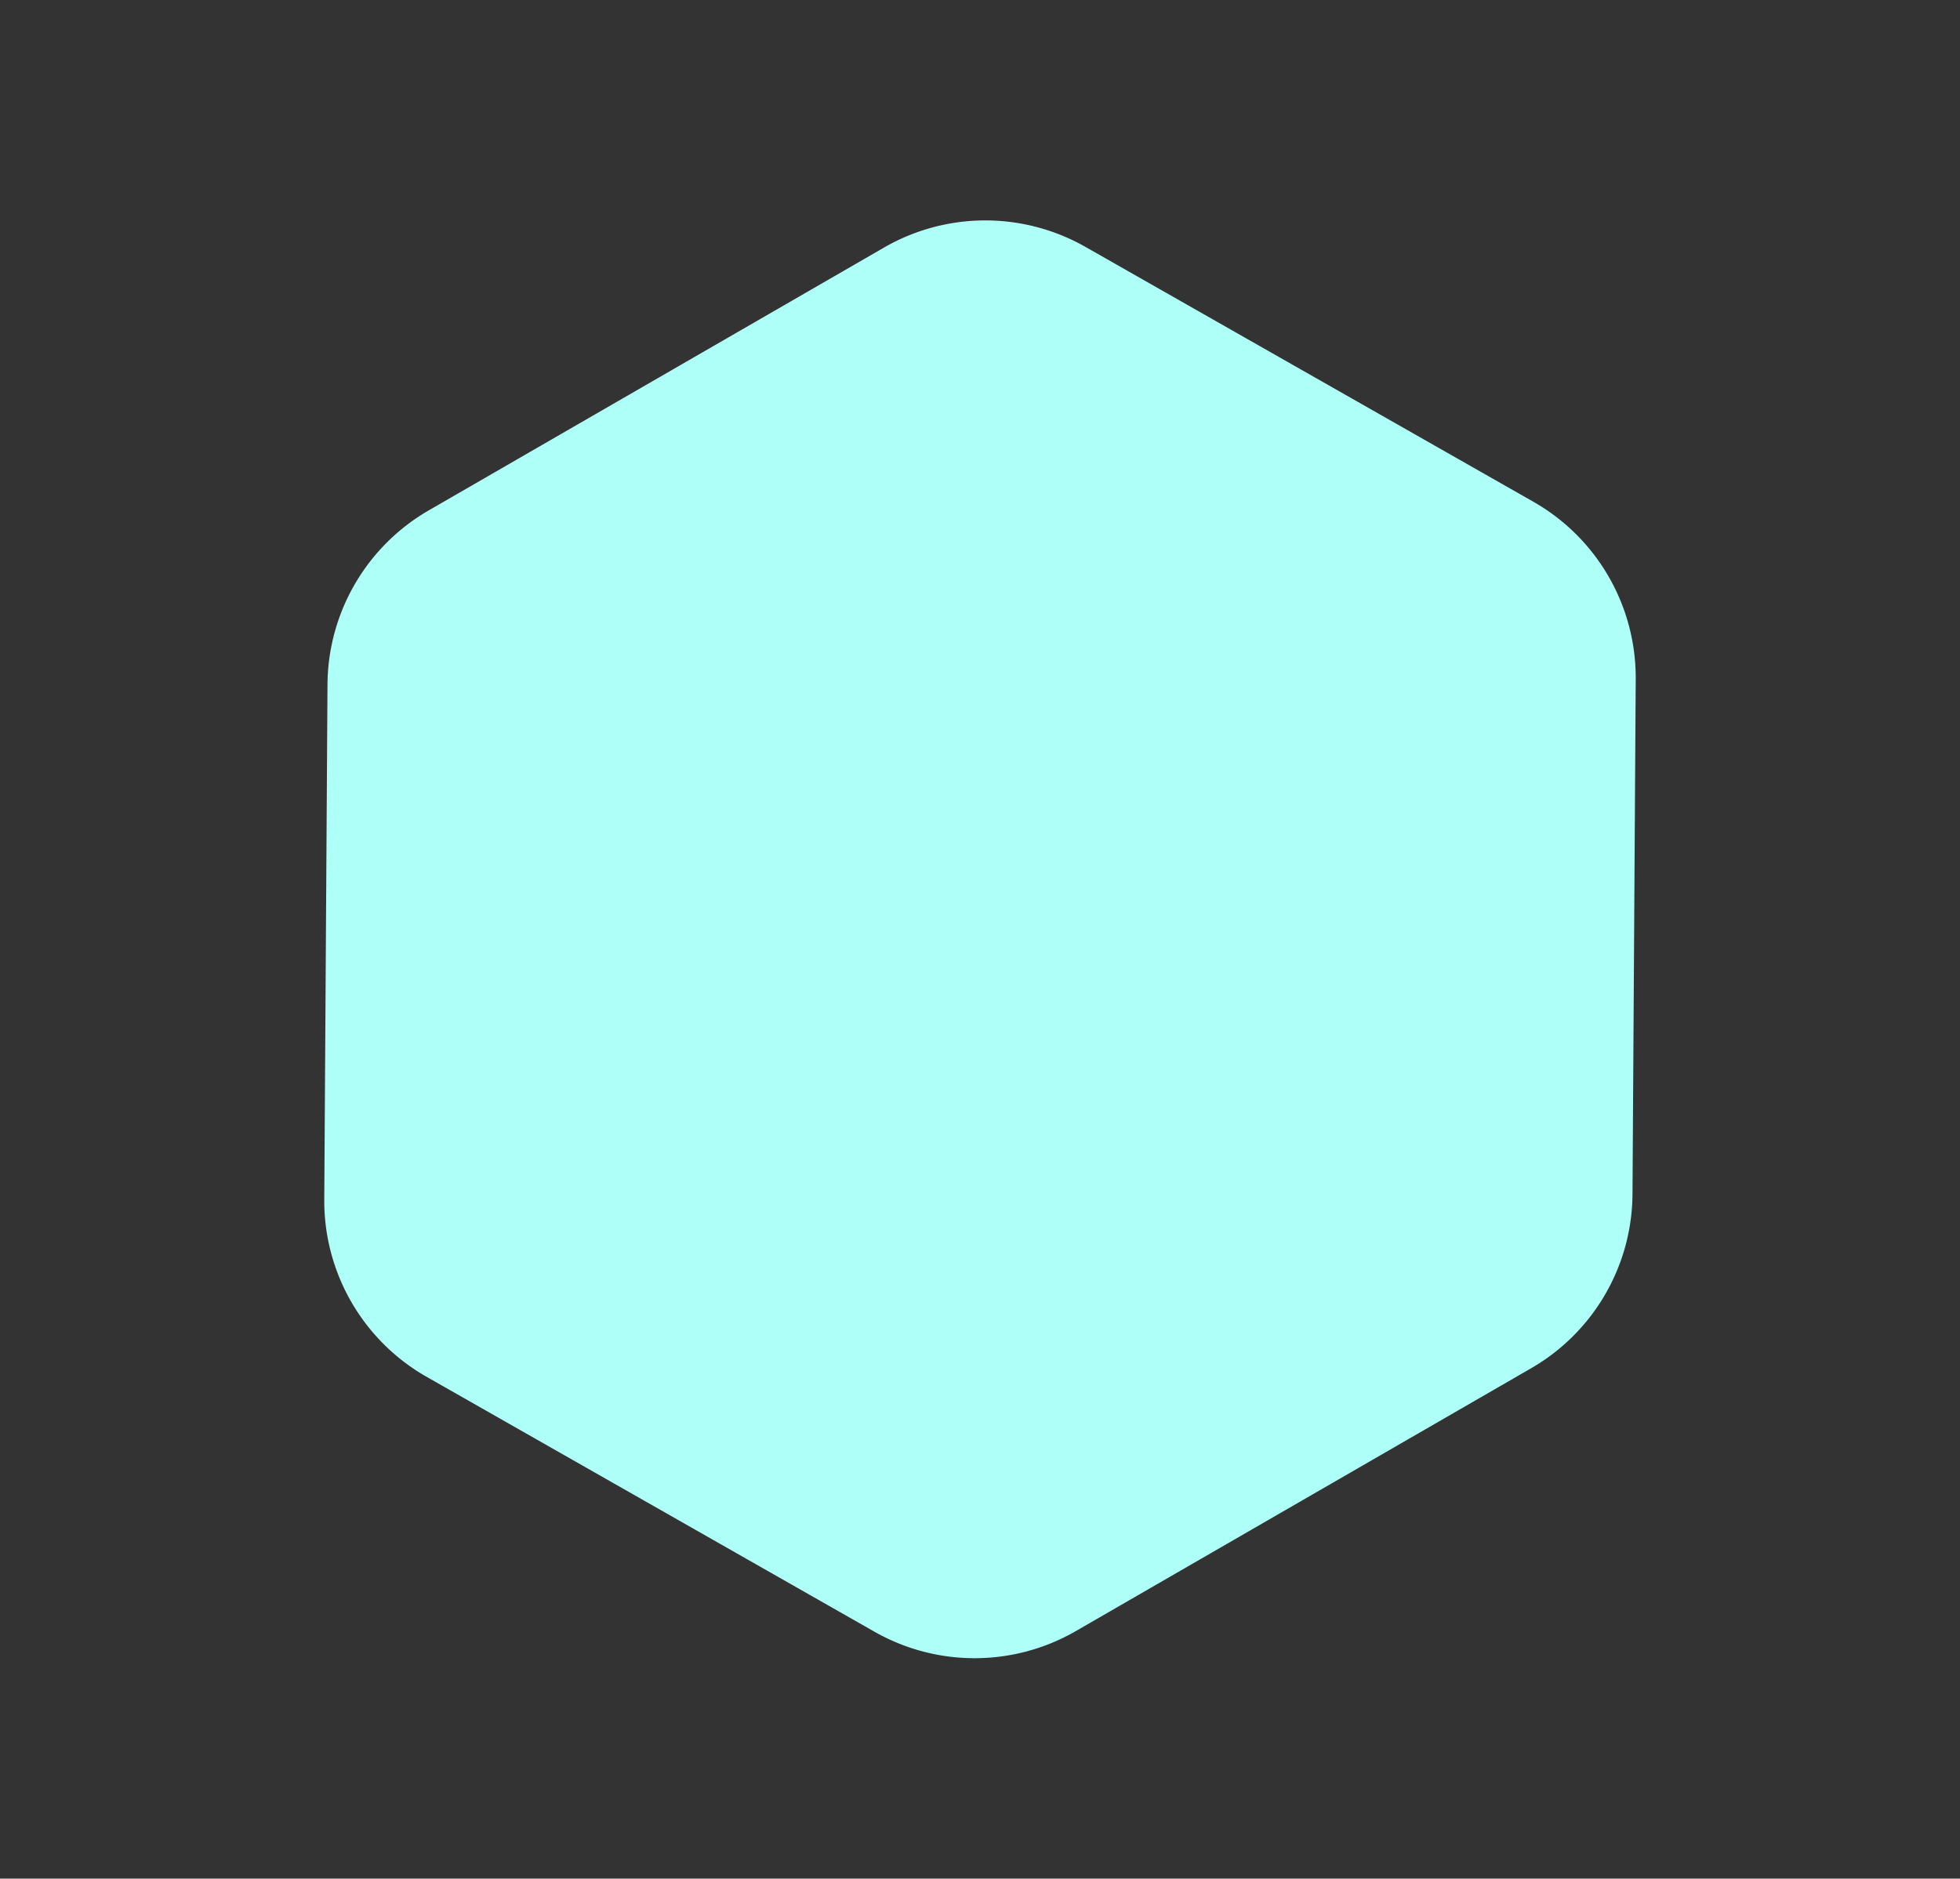 <svg xmlns="http://www.w3.org/2000/svg" width="96.771" height="92.765" viewBox="0 0 96.771 92.765">
  <rect x="0" y="0" width="96.771" height="92.765" fill="#333333" stroke="none"/>
  <path id="Polygon_241" data-name="Polygon 241" d="M50.4,0a10,10,0,0,1,8.629,4.946L71.888,26.9a10,10,0,0,1,0,10.107L59.032,58.956A10,10,0,0,1,50.4,63.9H24.444a10,10,0,0,1-8.629-4.946L2.96,37a10,10,0,0,1,0-10.107L15.815,4.946A10,10,0,0,1,24.444,0Z" transform="translate(0 37.424) rotate(-30)" fill="#aefff7"/>
</svg>
